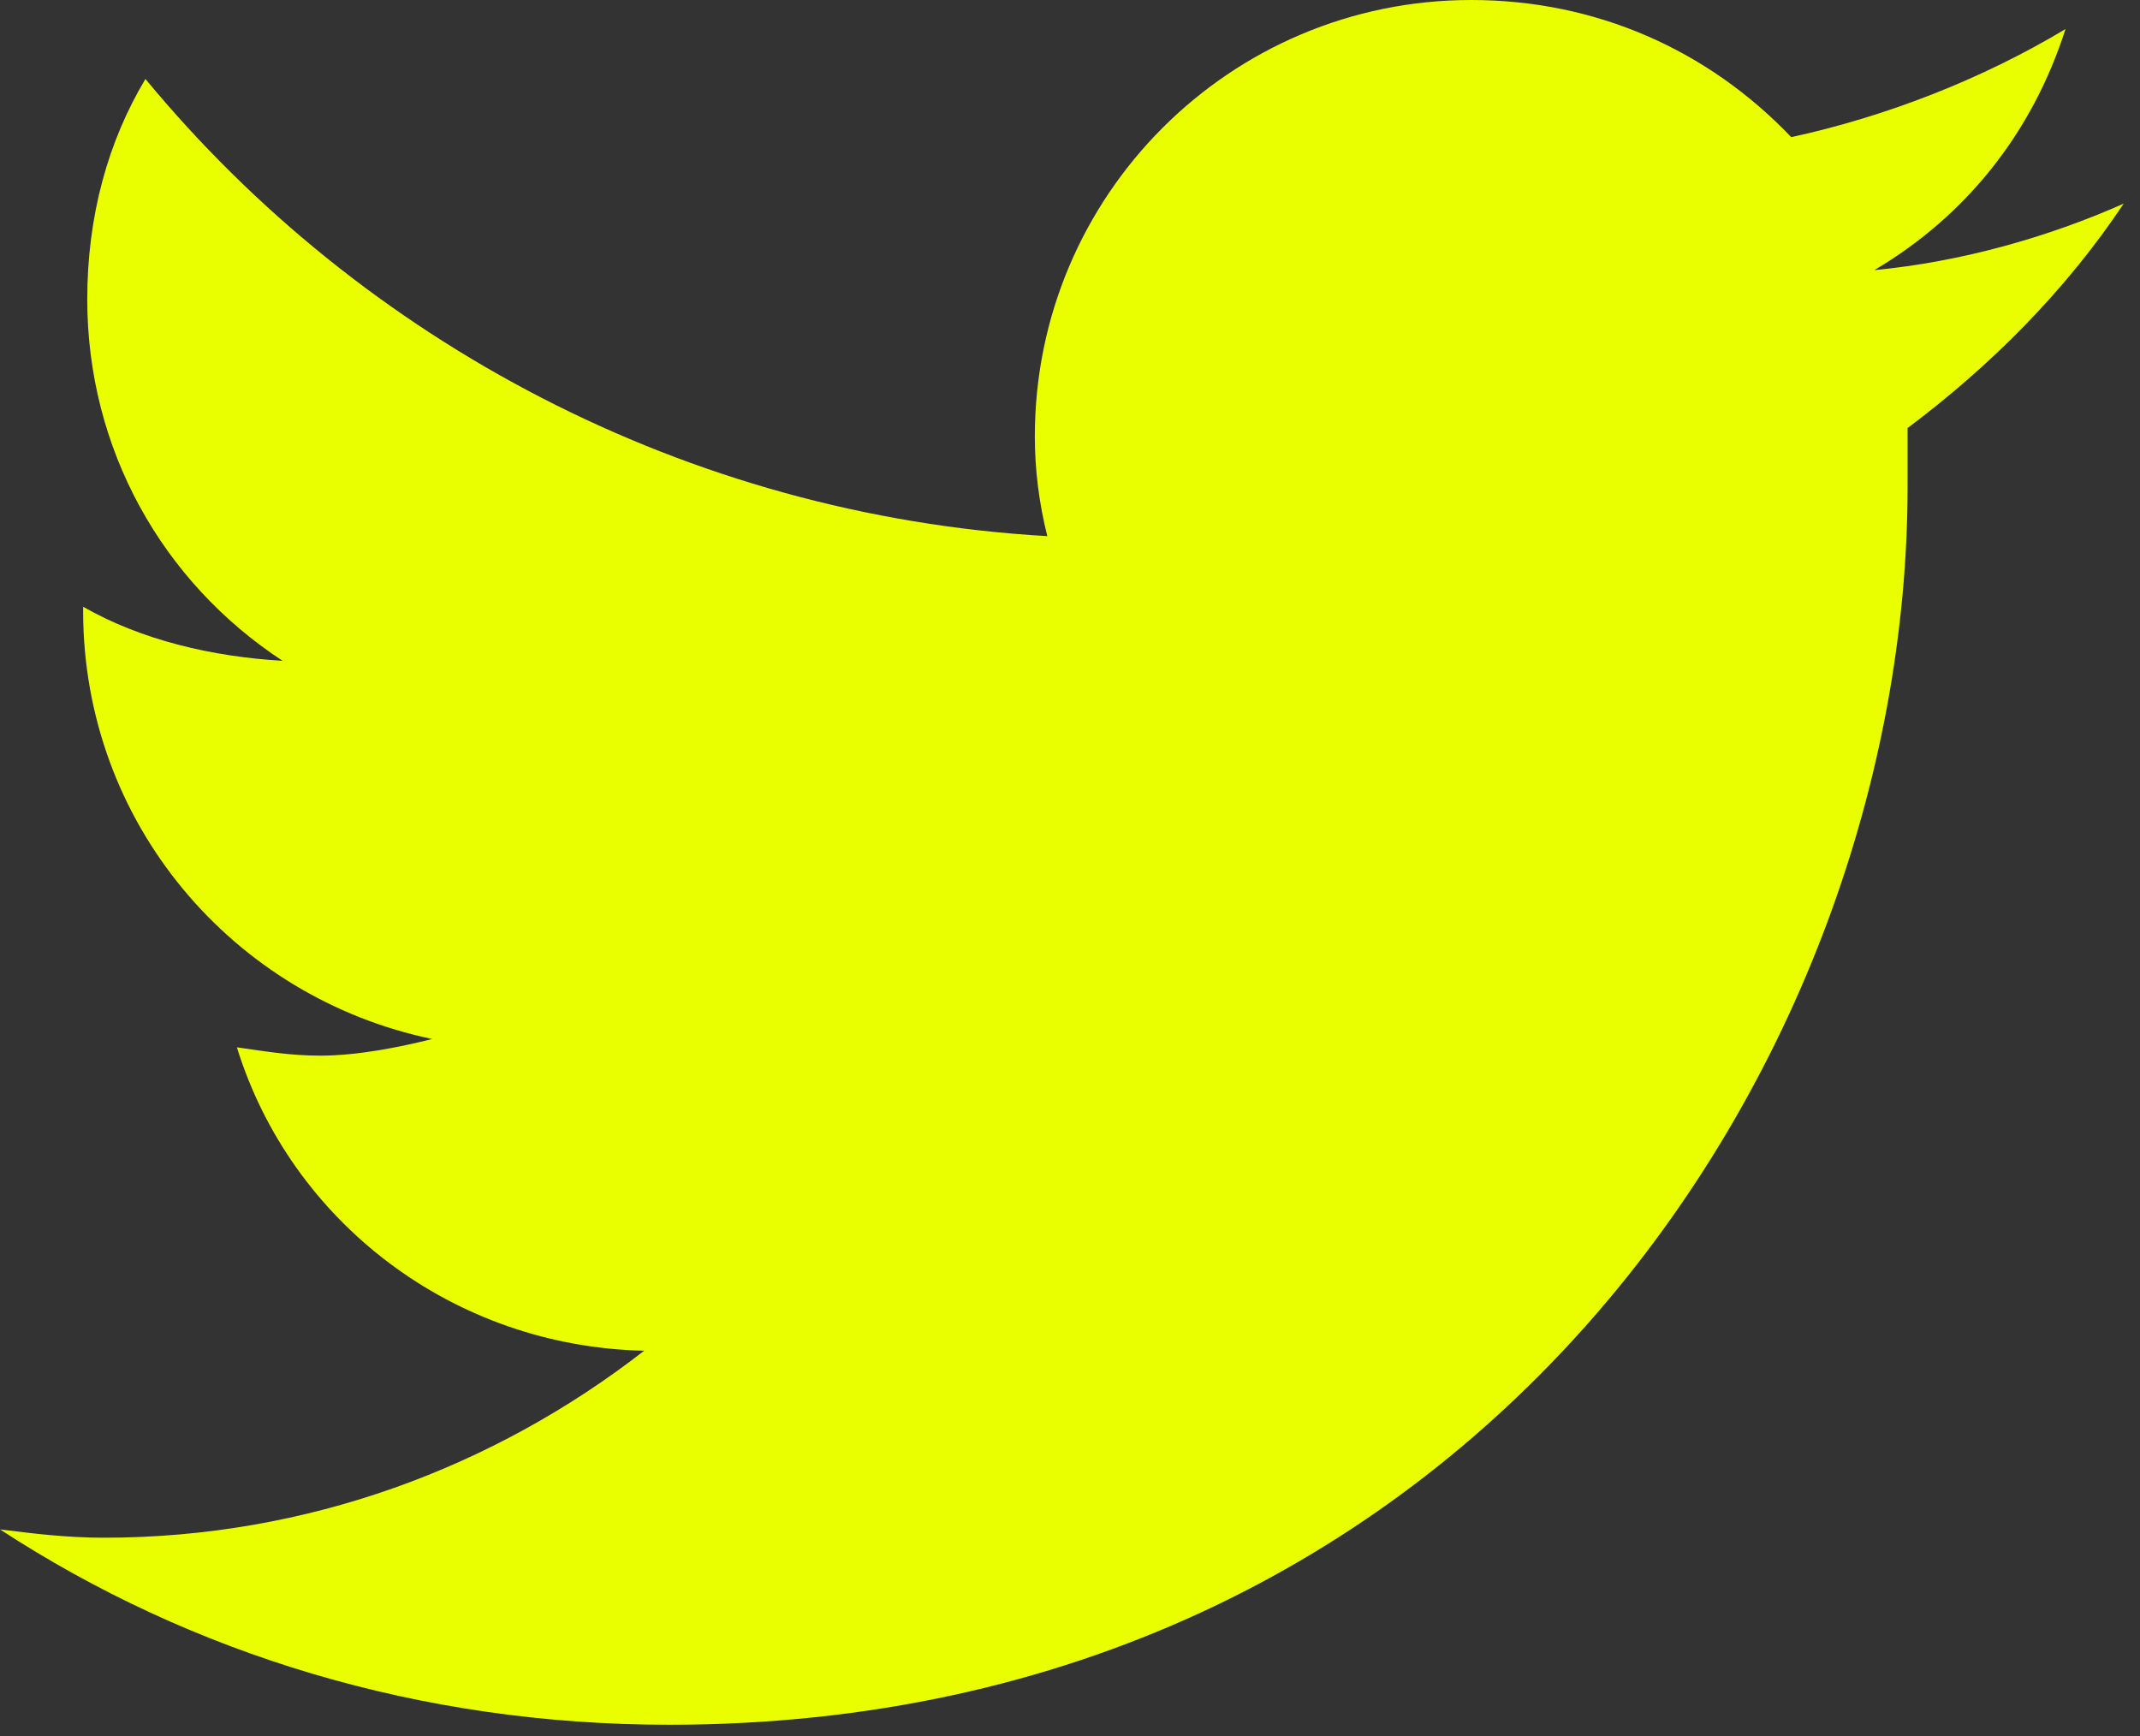 <svg width="53" height="43" viewBox="0 0 53 43" fill="none" xmlns="http://www.w3.org/2000/svg">
<rect x="0" y="0" width="53" height="43" fill="#333333" stroke="none"/>
<path d="M47.244 10.601C49.302 9.058 51.155 7.205 52.596 5.043C50.743 5.867 48.582 6.484 46.42 6.69C48.685 5.352 50.332 3.294 51.155 0.72C49.096 1.956 46.729 2.882 44.362 3.397C42.303 1.235 39.524 0 36.436 0C30.467 0 25.629 4.838 25.629 10.807C25.629 11.631 25.732 12.454 25.938 13.278C16.983 12.763 8.955 8.44 3.602 1.956C2.676 3.5 2.161 5.352 2.161 7.411C2.161 11.116 4.014 14.41 6.999 16.366C5.249 16.263 3.5 15.851 2.059 15.027V15.13C2.059 20.38 5.764 24.703 10.704 25.732C9.881 25.938 8.852 26.144 7.925 26.144C7.205 26.144 6.587 26.041 5.867 25.938C7.205 30.261 11.219 33.349 15.954 33.452C12.248 36.333 7.617 38.083 2.573 38.083C1.647 38.083 0.823 37.98 0 37.877C4.735 40.965 10.396 42.715 16.571 42.715C36.436 42.715 47.244 26.349 47.244 12.043C47.244 11.528 47.244 11.116 47.244 10.601Z" fill="#E9FF00"/>
</svg>
